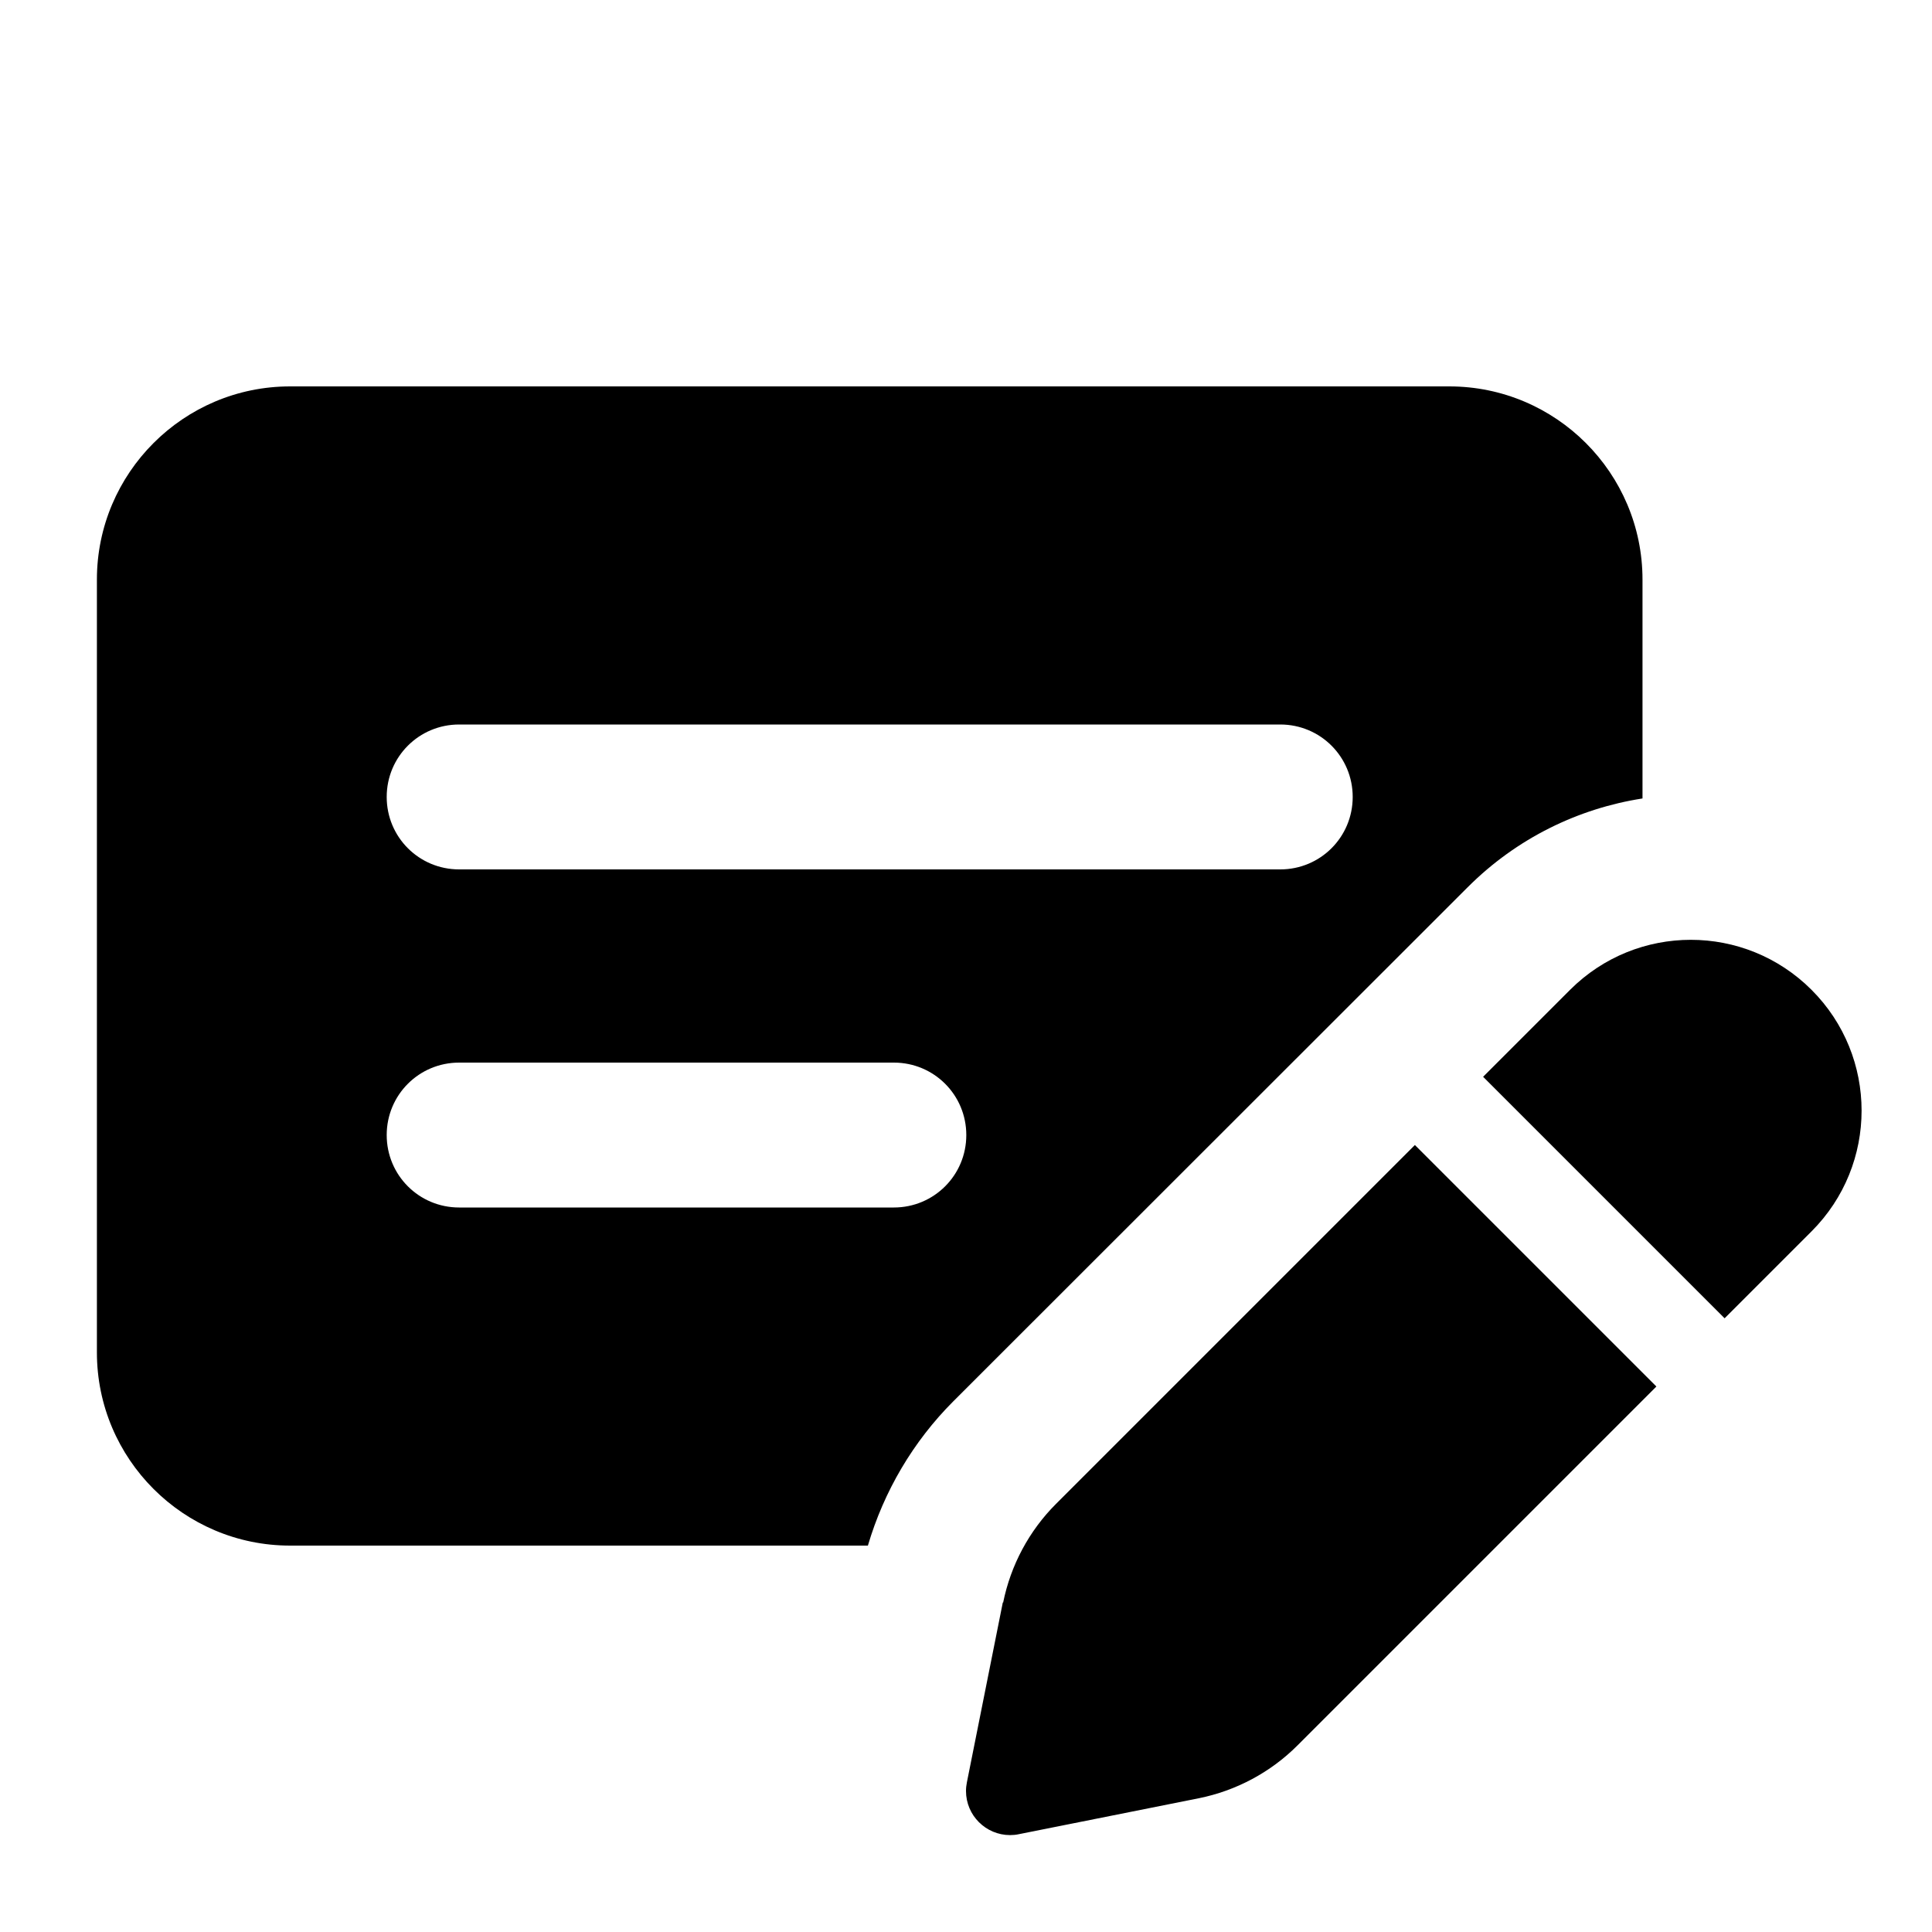 <svg xmlns="http://www.w3.org/2000/svg" viewBox="0 0 640 640"><!--! Font Awesome Pro 7.1.0 by @fontawesome - https://fontawesome.com License - https://fontawesome.com/license (Commercial License) Copyright 2025 Fonticons, Inc. --><path fill="currentColor" d="M32.1 192C32.1 156.7 60.8 128 96.1 128L480.1 128C515.4 128 544.1 156.7 544.1 192L544.1 264.5C522.9 267.8 502.5 277.6 486.2 293.9L315.8 464.2C302.5 477.5 292.8 494 287.5 512L96.1 512C60.8 512 32.1 483.3 32.1 448L32.1 192zM128.1 376C128.1 389.3 138.8 400 152.1 400L296.1 400C309.4 400 320.1 389.3 320.1 376C320.1 362.7 309.4 352 296.1 352L152.1 352C138.8 352 128.1 362.7 128.1 376zM152.1 240C138.8 240 128.1 250.7 128.1 264C128.1 277.3 138.8 288 152.1 288L424.1 288C437.4 288 448.1 277.3 448.1 264C448.1 250.7 437.4 240 424.1 240L152.1 240zM332.3 530.9C334.8 518.5 340.9 507.1 349.8 498.2L468.7 379.3L548.7 459.3L429.8 578.2C420.9 587.1 409.5 593.2 397.1 595.7L337.5 607.6C336.6 607.8 335.6 607.9 334.6 607.9C326.6 607.9 320 601.4 320 593.3C320 592.3 320.1 591.4 320.3 590.4L332.2 530.8zM600.1 407.9L571.3 436.7L491.3 356.7L520.1 327.9C542.2 305.8 578 305.8 600.1 327.9C622.2 350 622.2 385.8 600.1 407.9z"/></svg>